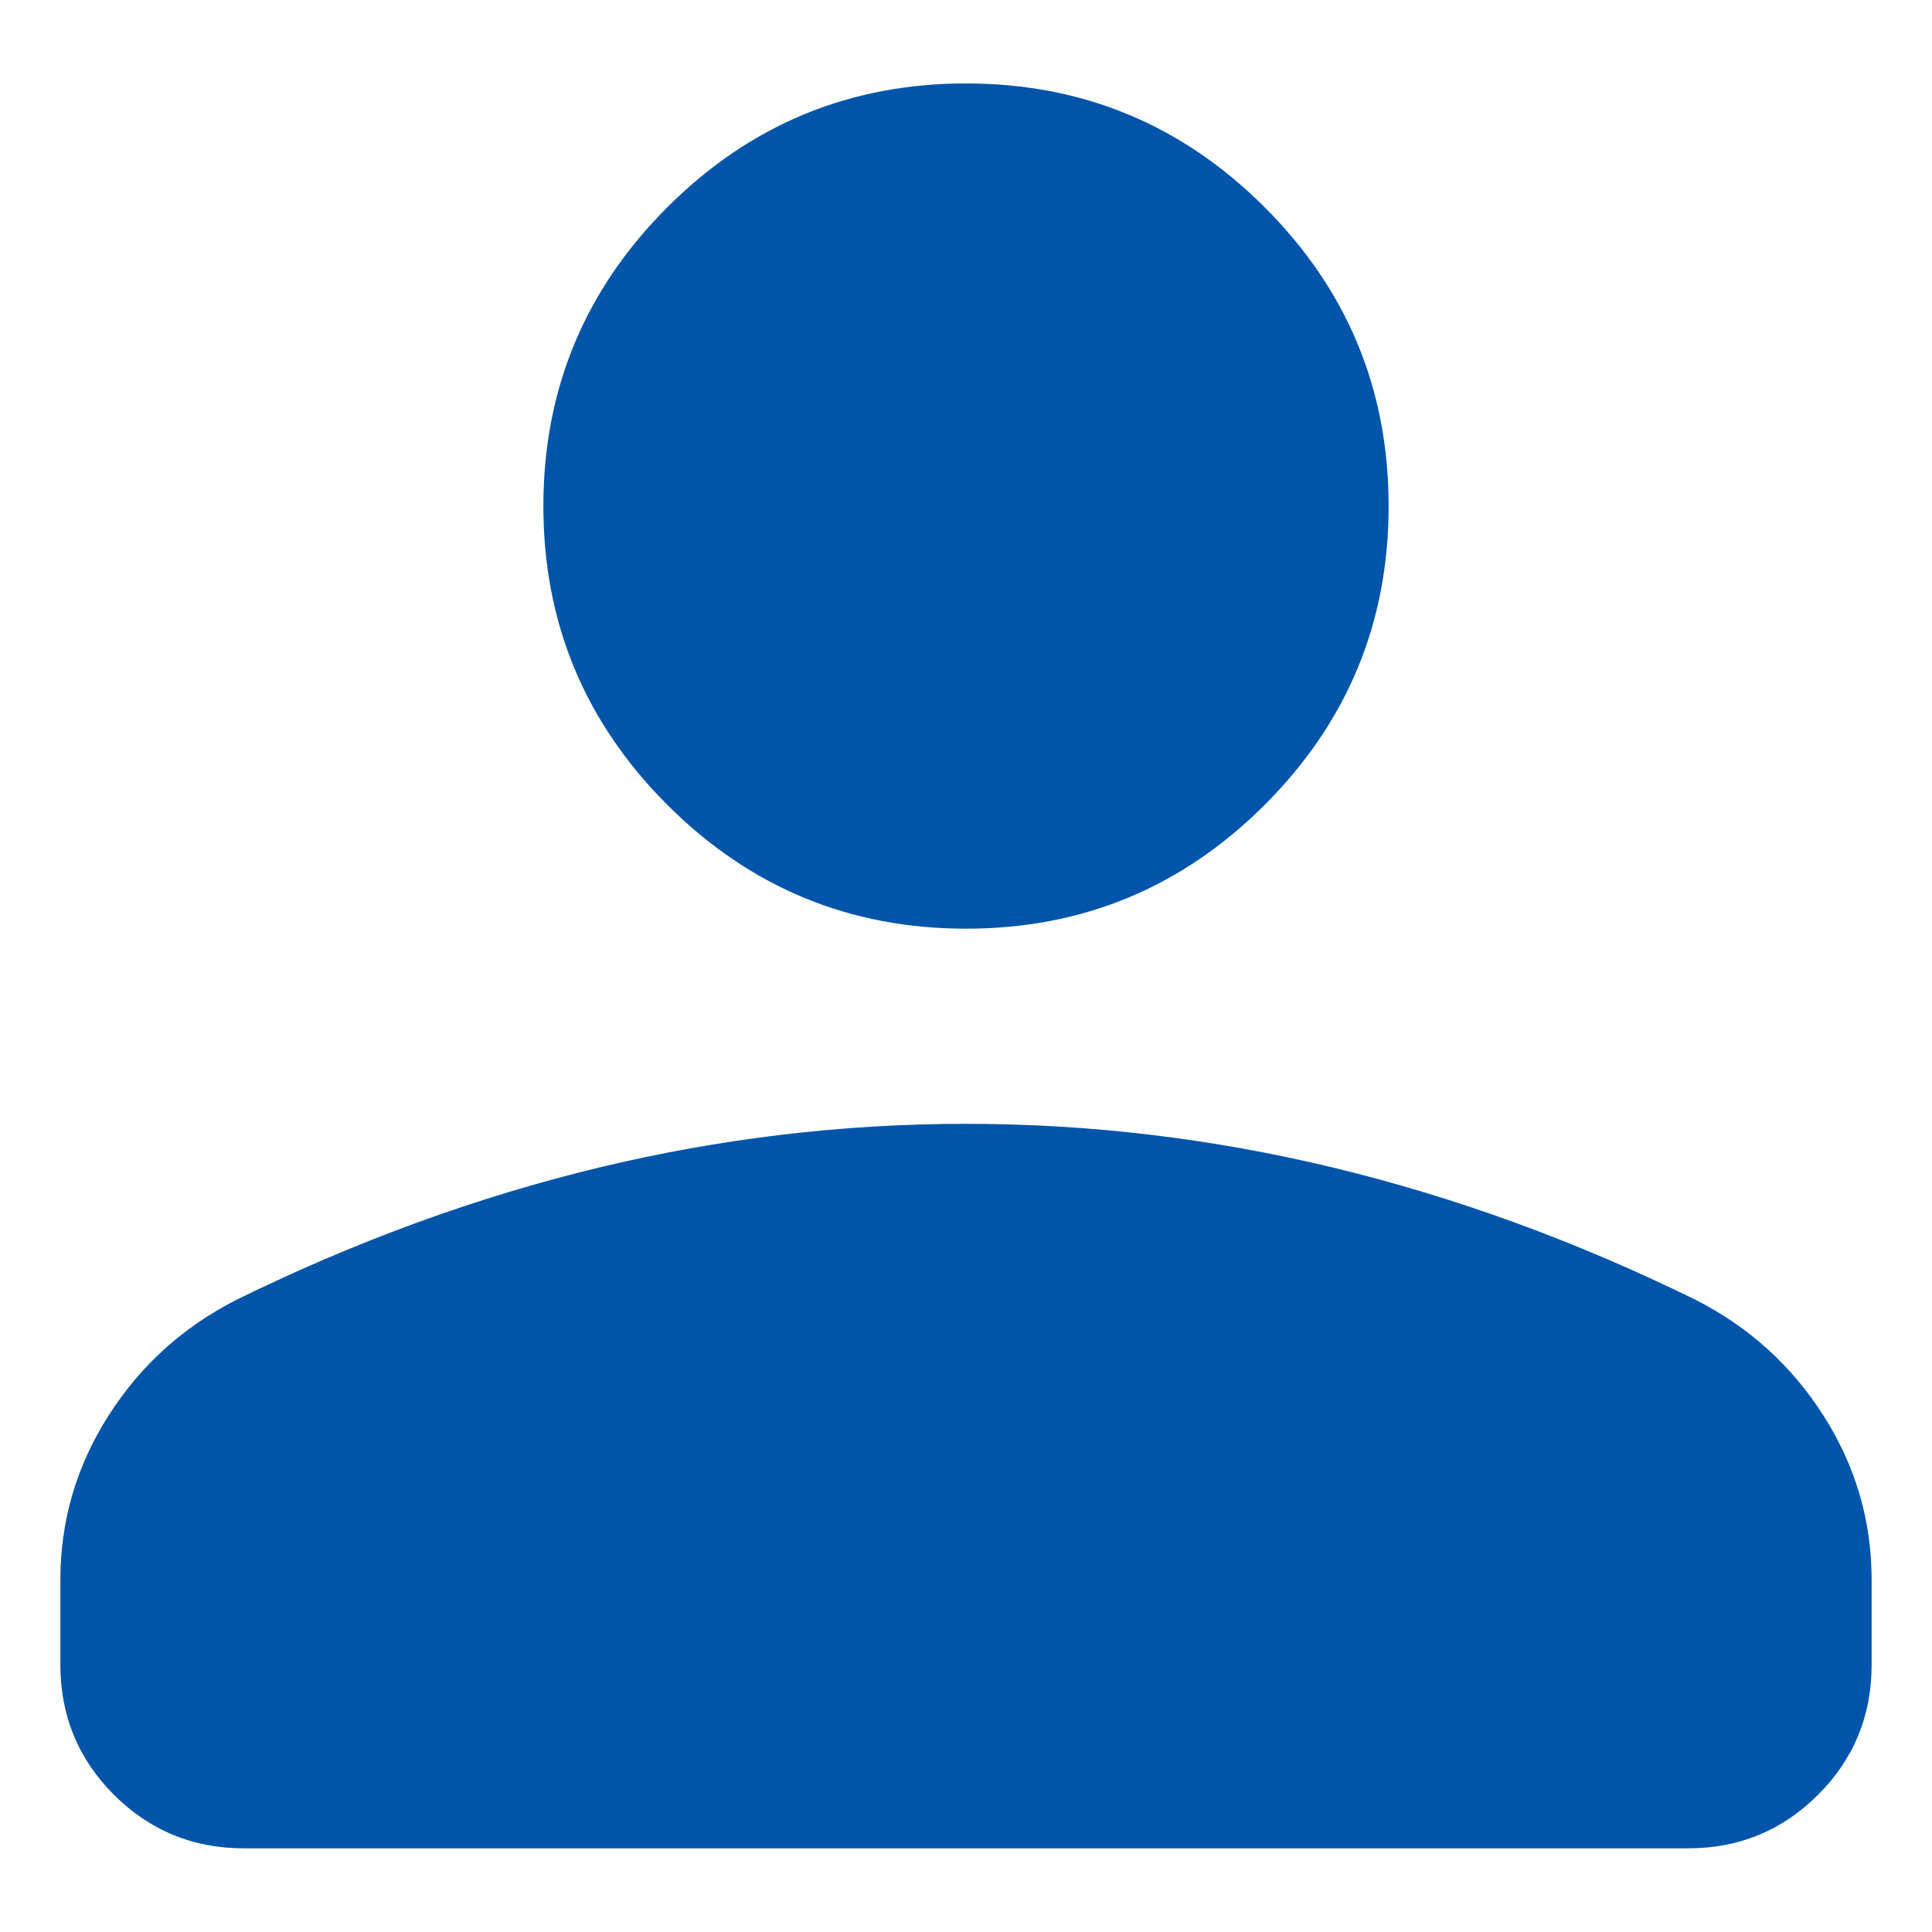 <svg width="16" height="16" viewBox="0 0 16 16" fill="none" xmlns="http://www.w3.org/2000/svg">
<path d="M8 7.691C7.035 7.691 6.21 7.349 5.526 6.665C4.842 5.981 4.5 5.157 4.5 4.191C4.5 3.226 4.842 2.401 5.526 1.717C6.21 1.033 7.035 0.691 8 0.691C8.965 0.691 9.79 1.033 10.474 1.717C11.158 2.401 11.5 3.226 11.5 4.191C11.5 5.157 11.158 5.981 10.474 6.665C9.79 7.349 8.965 7.691 8 7.691ZM2.019 15.307C1.597 15.307 1.239 15.159 0.943 14.863C0.648 14.568 0.5 14.209 0.5 13.787V13.084C0.5 12.594 0.633 12.14 0.899 11.723C1.165 11.306 1.521 10.985 1.965 10.761C2.954 10.276 3.951 9.913 4.957 9.67C5.962 9.428 6.977 9.307 8 9.307C9.023 9.307 10.037 9.428 11.043 9.67C12.049 9.913 13.046 10.276 14.035 10.761C14.479 10.985 14.835 11.306 15.101 11.723C15.367 12.14 15.5 12.594 15.5 13.084V13.787C15.5 14.209 15.352 14.568 15.057 14.863C14.761 15.159 14.402 15.307 13.981 15.307H2.019Z" fill="#0055AA"/>
</svg>
